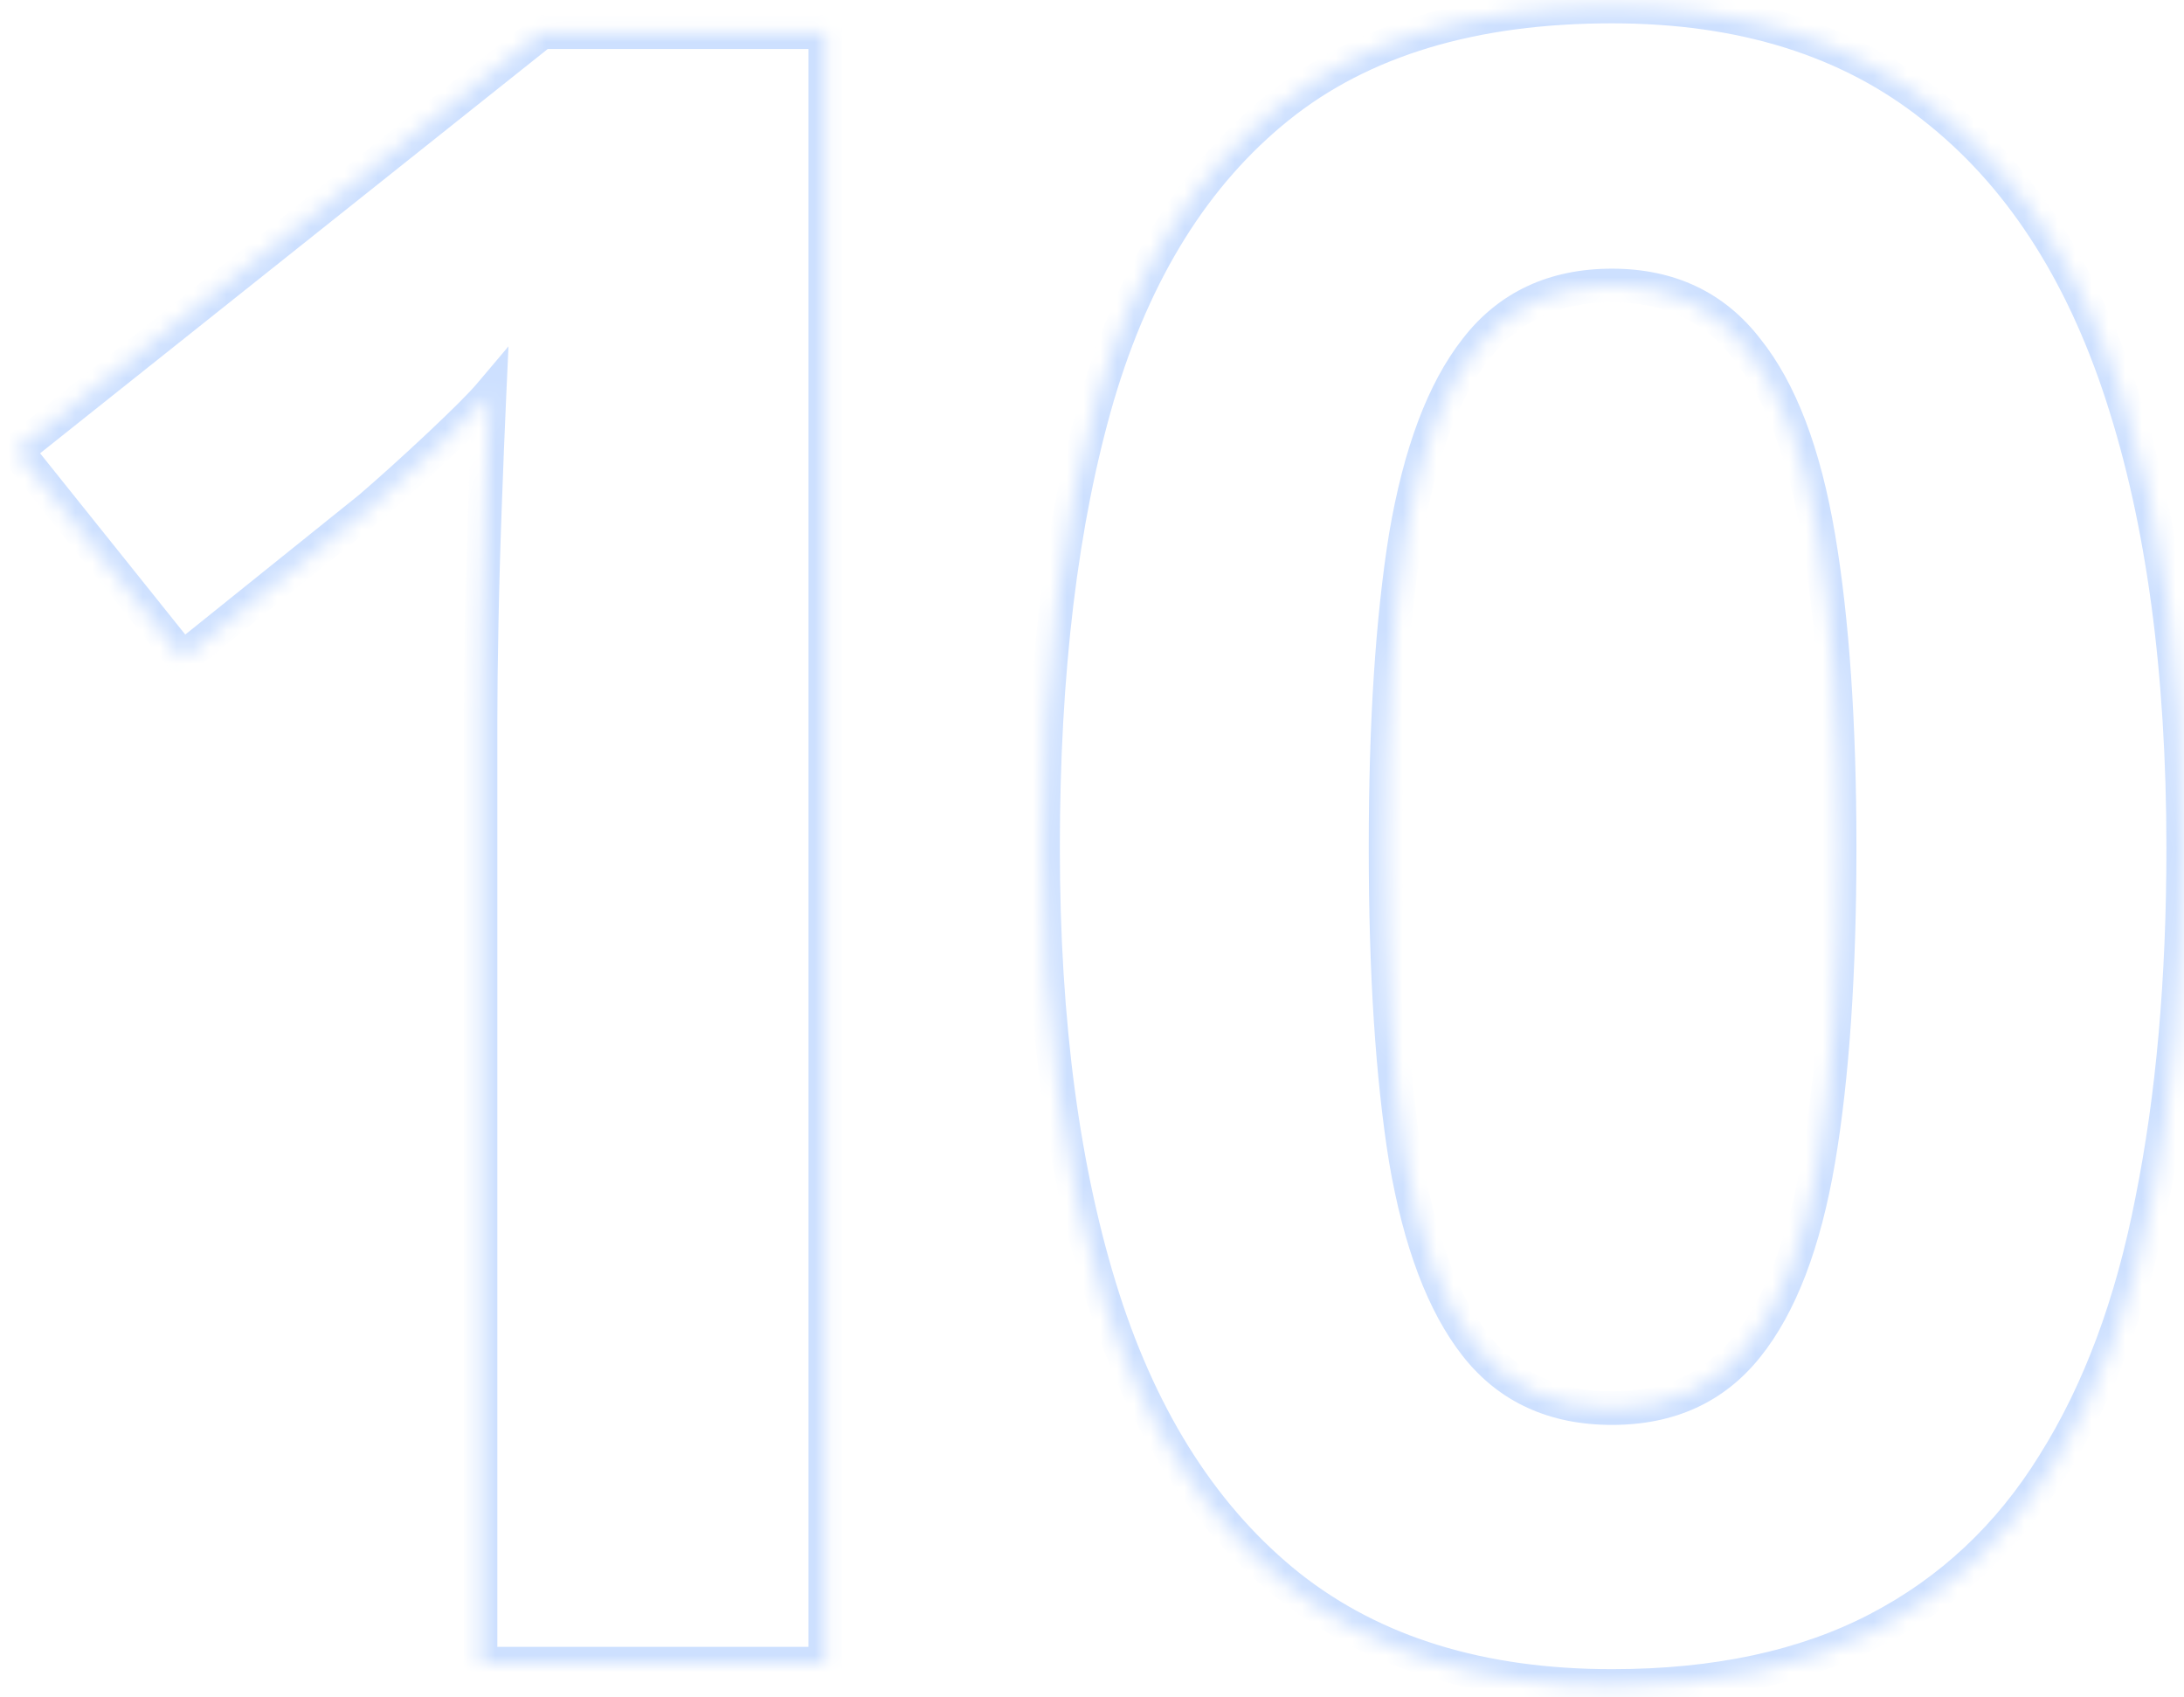 <svg width="130" height="101" viewBox="0 0 130 101" fill="none" xmlns="http://www.w3.org/2000/svg">
<mask id="path-1-inside-1_5319_18672" fill="white">
<path d="M49.123 99H28.604V42.82C28.604 41.271 28.626 39.367 28.67 37.109C28.715 34.807 28.781 32.461 28.869 30.07C28.958 27.635 29.047 25.444 29.135 23.496C28.648 24.072 27.652 25.068 26.147 26.484C24.686 27.857 23.314 29.096 22.03 30.203L10.873 39.168L0.979 26.816L32.256 1.914H49.123V99ZM129.953 50.457C129.953 58.293 129.333 65.288 128.094 71.441C126.898 77.595 124.951 82.819 122.25 87.113C119.594 91.408 116.096 94.684 111.758 96.941C107.419 99.199 102.151 100.328 95.953 100.328C88.162 100.328 81.764 98.358 76.762 94.418C71.759 90.434 68.062 84.723 65.672 77.285C63.281 69.803 62.086 60.861 62.086 50.457C62.086 39.965 63.171 31 65.34 23.562C67.553 16.081 71.139 10.348 76.098 6.363C81.056 2.379 87.674 0.387 95.953 0.387C103.701 0.387 110.076 2.379 115.078 6.363C120.125 10.303 123.866 16.014 126.301 23.496C128.736 30.934 129.953 39.921 129.953 50.457ZM82.473 50.457C82.473 57.85 82.871 64.026 83.668 68.984C84.509 73.898 85.904 77.595 87.852 80.074C89.799 82.553 92.5 83.793 95.953 83.793C99.362 83.793 102.04 82.576 103.988 80.141C105.98 77.662 107.397 73.965 108.238 69.051C109.079 64.092 109.5 57.895 109.5 50.457C109.5 43.064 109.079 36.888 108.238 31.93C107.397 26.971 105.98 23.253 103.988 20.773C102.04 18.25 99.362 16.988 95.953 16.988C92.5 16.988 89.799 18.25 87.852 20.773C85.904 23.253 84.509 26.971 83.668 31.93C82.871 36.888 82.473 43.064 82.473 50.457Z"/>
</mask>
<path d="M49.123 99V100H50.123V99H49.123ZM28.604 99H27.604V100H28.604V99ZM28.67 37.109L29.67 37.129L29.67 37.129L28.67 37.109ZM28.869 30.07L29.869 30.107L29.869 30.107L28.869 30.07ZM29.135 23.496L30.134 23.541L30.267 20.61L28.372 22.85L29.135 23.496ZM26.147 26.484L26.832 27.213L26.832 27.213L26.147 26.484ZM22.03 30.203L22.656 30.983L22.669 30.972L22.683 30.96L22.03 30.203ZM10.873 39.168L10.093 39.793L10.719 40.575L11.5 39.947L10.873 39.168ZM0.979 26.816L0.356 26.034L-0.429 26.659L0.198 27.442L0.979 26.816ZM32.256 1.914V0.914H31.907L31.633 1.132L32.256 1.914ZM49.123 1.914H50.123V0.914H49.123V1.914ZM49.123 98H28.604V100H49.123V98ZM29.604 99V42.82H27.604V99H29.604ZM29.604 42.82C29.604 41.28 29.626 39.383 29.67 37.129L27.671 37.09C27.626 39.352 27.604 41.262 27.604 42.82H29.604ZM29.67 37.129C29.714 34.833 29.78 32.492 29.869 30.107L27.87 30.033C27.782 32.43 27.715 34.782 27.671 37.09L29.67 37.129ZM29.869 30.107C29.957 27.674 30.046 25.486 30.134 23.541L28.136 23.451C28.047 25.402 27.959 27.597 27.87 30.034L29.869 30.107ZM28.372 22.85C27.927 23.376 26.971 24.336 25.462 25.756L26.832 27.213C28.333 25.8 29.37 24.767 29.898 24.142L28.372 22.85ZM25.462 25.756C24.01 27.12 22.648 28.35 21.377 29.446L22.683 30.96C23.979 29.843 25.362 28.594 26.832 27.213L25.462 25.756ZM21.403 29.424L10.247 38.389L11.5 39.947L22.656 30.983L21.403 29.424ZM11.654 38.543L1.759 26.191L0.198 27.442L10.093 39.793L11.654 38.543ZM1.602 27.599L32.879 2.696L31.633 1.132L0.356 26.034L1.602 27.599ZM32.256 2.914H49.123V0.914H32.256V2.914ZM48.123 1.914V99H50.123V1.914H48.123ZM128.094 71.441L127.113 71.244L127.112 71.251L128.094 71.441ZM122.25 87.113L121.403 86.581L121.4 86.587L122.25 87.113ZM76.762 94.418L76.139 95.2L76.143 95.204L76.762 94.418ZM65.672 77.285L64.719 77.59L64.72 77.591L65.672 77.285ZM65.34 23.562L64.381 23.279L64.38 23.282L65.34 23.562ZM76.098 6.363L75.471 5.584L76.098 6.363ZM115.078 6.363L114.455 7.146L114.463 7.152L115.078 6.363ZM126.301 23.496L125.35 23.806L125.35 23.807L126.301 23.496ZM83.668 68.984L82.681 69.143L82.682 69.153L83.668 68.984ZM87.852 80.074L88.638 79.456L87.852 80.074ZM103.988 80.141L103.209 79.514L103.207 79.516L103.988 80.141ZM108.238 69.051L109.224 69.219L109.224 69.218L108.238 69.051ZM108.238 31.93L107.252 32.097L108.238 31.93ZM103.988 20.773L103.197 21.384L103.203 21.392L103.209 21.4L103.988 20.773ZM87.852 20.773L88.638 21.391L88.643 21.384L87.852 20.773ZM83.668 31.93L82.682 31.762L82.681 31.771L83.668 31.93ZM128.953 50.457C128.953 58.242 128.337 65.169 127.113 71.244L129.074 71.639C130.329 65.407 130.953 58.344 130.953 50.457H128.953ZM127.112 71.251C125.935 77.311 124.025 82.413 121.403 86.581L123.097 87.646C125.876 83.225 127.862 77.879 129.075 71.632L127.112 71.251ZM121.4 86.587C118.835 90.734 115.47 93.882 111.296 96.054L112.219 97.829C116.723 95.485 120.353 92.082 123.1 87.639L121.4 86.587ZM111.296 96.054C107.133 98.221 102.032 99.328 95.953 99.328V101.328C102.27 101.328 107.705 100.178 112.219 97.829L111.296 96.054ZM95.953 99.328C88.334 99.328 82.17 97.405 77.38 93.632L76.143 95.204C81.359 99.311 87.989 101.328 95.953 101.328V99.328ZM77.385 93.636C72.568 89.799 68.968 84.271 66.624 76.979L64.72 77.591C67.157 85.174 70.951 91.068 76.139 95.2L77.385 93.636ZM66.624 76.981C64.274 69.623 63.086 60.789 63.086 50.457H61.086C61.086 60.933 62.289 69.983 64.719 77.59L66.624 76.981ZM63.086 50.457C63.086 40.029 64.165 31.163 66.3 23.843L64.38 23.282C62.177 30.837 61.086 39.901 61.086 50.457H63.086ZM66.299 23.846C68.468 16.515 71.957 10.973 76.724 7.143L75.471 5.584C70.321 9.722 66.639 15.646 64.381 23.279L66.299 23.846ZM76.724 7.143C81.457 3.339 87.833 1.387 95.953 1.387V-0.613C87.516 -0.613 80.655 1.419 75.471 5.584L76.724 7.143ZM95.953 1.387C103.524 1.387 109.665 3.33 114.455 7.146L115.701 5.581C110.486 1.428 103.877 -0.613 95.953 -0.613V1.387ZM114.463 7.152C119.32 10.944 122.962 16.47 125.35 23.806L127.252 23.187C124.769 15.559 120.93 9.663 115.694 5.575L114.463 7.152ZM125.35 23.807C127.743 31.116 128.953 39.992 128.953 50.457H130.953C130.953 39.849 129.728 30.751 127.251 23.185L125.35 23.807ZM81.473 50.457C81.473 57.881 81.872 64.114 82.681 69.143L84.655 68.826C83.87 63.938 83.473 57.819 83.473 50.457H81.473ZM82.682 69.153C83.537 74.145 84.972 78.027 87.065 80.692L88.638 79.456C86.836 77.163 85.481 73.652 84.654 68.816L82.682 69.153ZM87.065 80.692C89.222 83.438 92.227 84.793 95.953 84.793V82.793C92.773 82.793 90.376 81.669 88.638 79.456L87.065 80.692ZM95.953 84.793C99.633 84.793 102.612 83.462 104.769 80.765L103.207 79.516C101.469 81.689 99.091 82.793 95.953 82.793V84.793ZM104.768 80.767C106.91 78.101 108.369 74.215 109.224 69.219L107.253 68.882C106.425 73.715 105.051 77.222 103.209 79.514L104.768 80.767ZM109.224 69.218C110.078 64.185 110.5 57.927 110.5 50.457H108.5C108.5 57.862 108.081 64 107.252 68.883L109.224 69.218ZM110.5 50.457C110.5 43.031 110.078 36.795 109.224 31.762L107.252 32.097C108.081 36.981 108.5 43.096 108.5 50.457H110.5ZM109.224 31.762C108.37 26.724 106.912 22.815 104.768 20.147L103.209 21.4C105.049 23.69 106.425 27.218 107.252 32.097L109.224 31.762ZM104.78 20.162C102.628 17.375 99.647 15.988 95.953 15.988V17.988C99.077 17.988 101.453 19.125 103.197 21.384L104.78 20.162ZM95.953 15.988C92.22 15.988 89.215 17.371 87.06 20.162L88.643 21.384C90.384 19.129 92.78 17.988 95.953 17.988V15.988ZM87.065 20.156C84.971 22.822 83.536 26.728 82.682 31.762L84.654 32.097C85.482 27.215 86.837 23.683 88.638 21.391L87.065 20.156ZM82.681 31.771C81.872 36.8 81.473 43.033 81.473 50.457H83.473C83.473 43.095 83.87 36.976 84.655 32.088L82.681 31.771Z" fill="#CDE0FF" mask="url(#path-1-inside-1_5319_18672)"/>
</svg>
